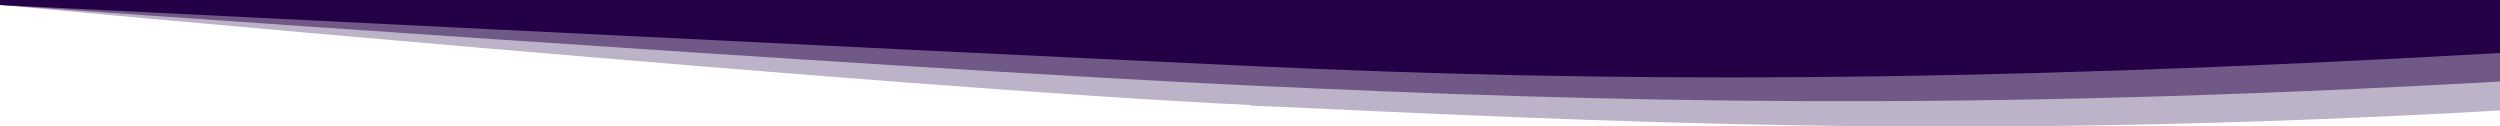 <?xml version="1.0" encoding="UTF-8"?>
<svg id="Capa_2" data-name="Capa 2" xmlns="http://www.w3.org/2000/svg" viewBox="0 0 50 2.53">
  <defs>
    <style>
      .cls-1 {
        opacity: .3;
      }

      .cls-1, .cls-2 {
        isolation: isolate;
      }

      .cls-1, .cls-2, .cls-3 {
        fill: #240046;
      }

      .cls-2 {
        opacity: .5;
      }
    </style>
  </defs>
  <g id="Capa_1-2" data-name="Capa 1">
    <g>
      <path class="cls-1" d="M25,2.1C17.9,1.77,0,.1,0,.1v-.1h50v2.21c-10.8.61-17.9.22-25-.1Z"/>
      <path class="cls-2" d="M25,1.71C17.9,1.38,0,.1,0,.1v-.1h50v1.63c-10.8.61-17.9.41-25,.08Z"/>
      <path class="cls-3" d="M25,1.32C17.9.99,0,.1,0,.1v-.1h50v1.06c-10.8.61-17.9.59-25,.26Z"/>
    </g>
  </g>
</svg>